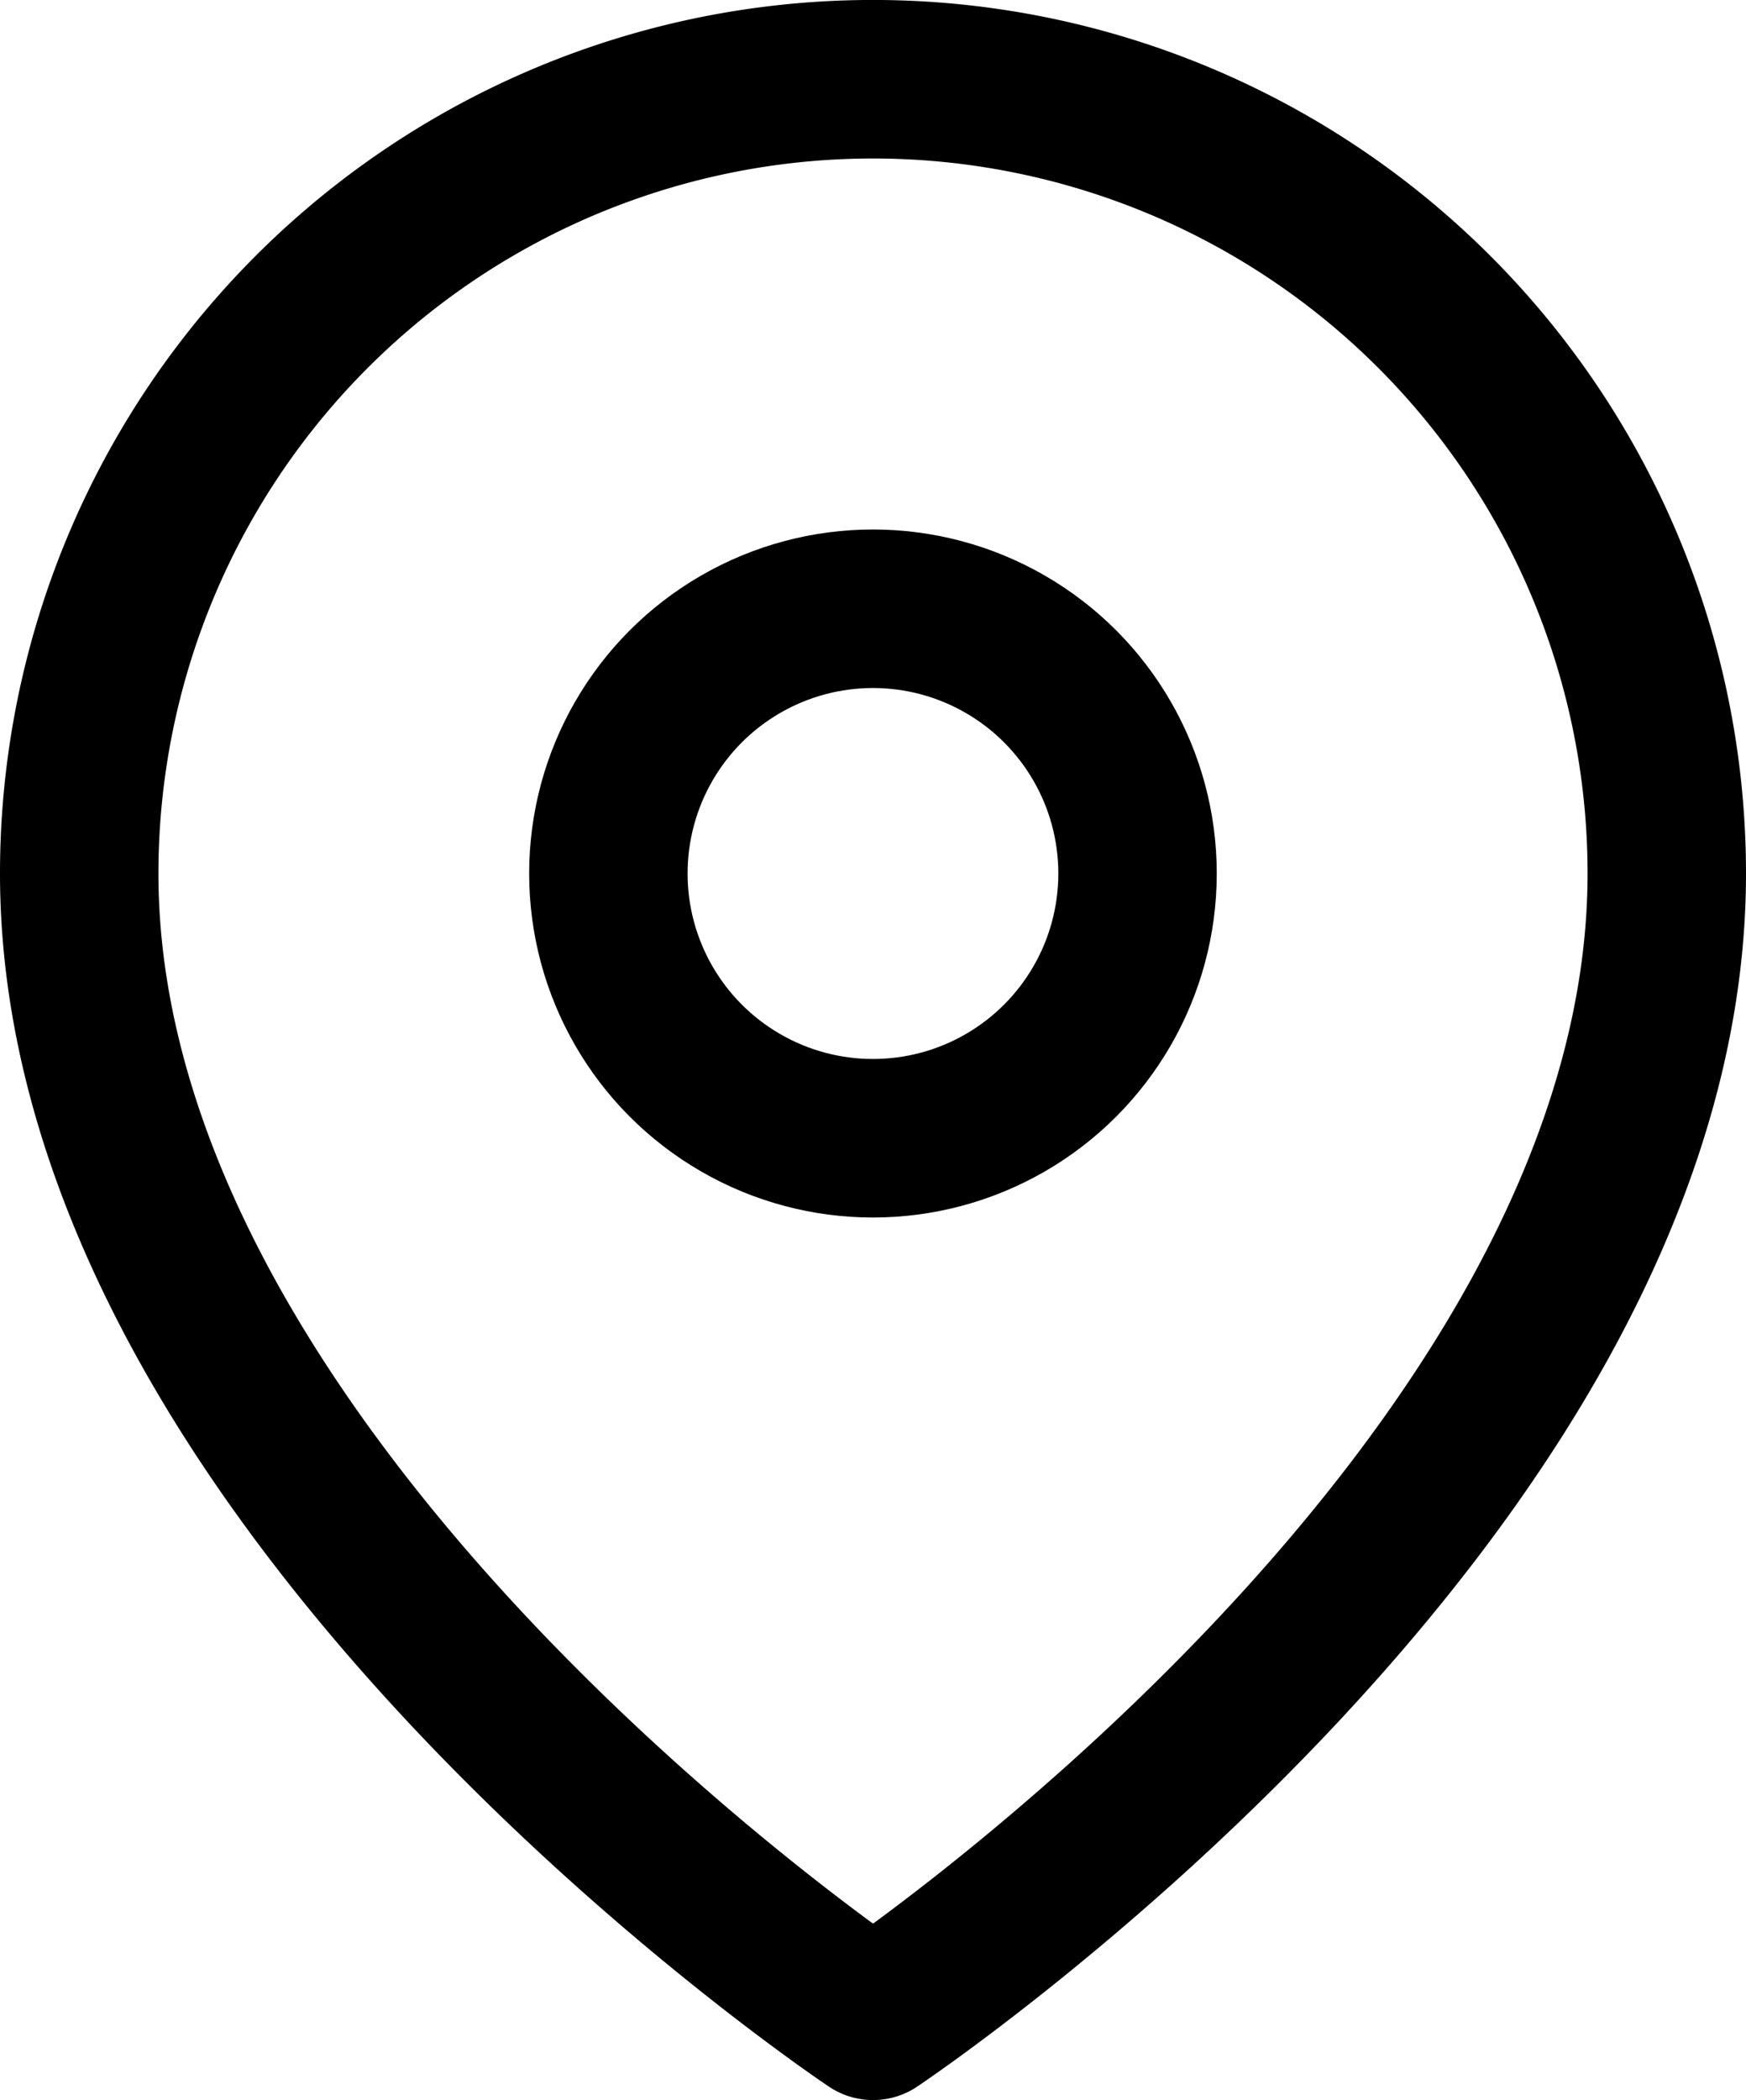 <svg id="Page-1" xmlns="http://www.w3.org/2000/svg" width="22.041" height="26.494" viewBox="0 0 22.041 26.494">
  <g id="Artboard" transform="translate(1 1)">
    <g id="map-pin" transform="translate(0 0)">
      <path id="Shape" d="M20.041,10.02c0,7.794-10.02,14.474-10.02,14.474S0,17.814,0,10.02a10.02,10.02,0,1,1,20.041,0Z" fill="none" stroke="#000" stroke-linecap="round" stroke-linejoin="round" stroke-width="2" fill-rule="evenodd"/>
      <circle id="Oval" cx="3.34" cy="3.34" r="3.34" transform="translate(6.68 6.68)" fill="none" stroke="#000" stroke-linecap="round" stroke-linejoin="round" stroke-width="2"/>
    </g>
  </g>
</svg>
